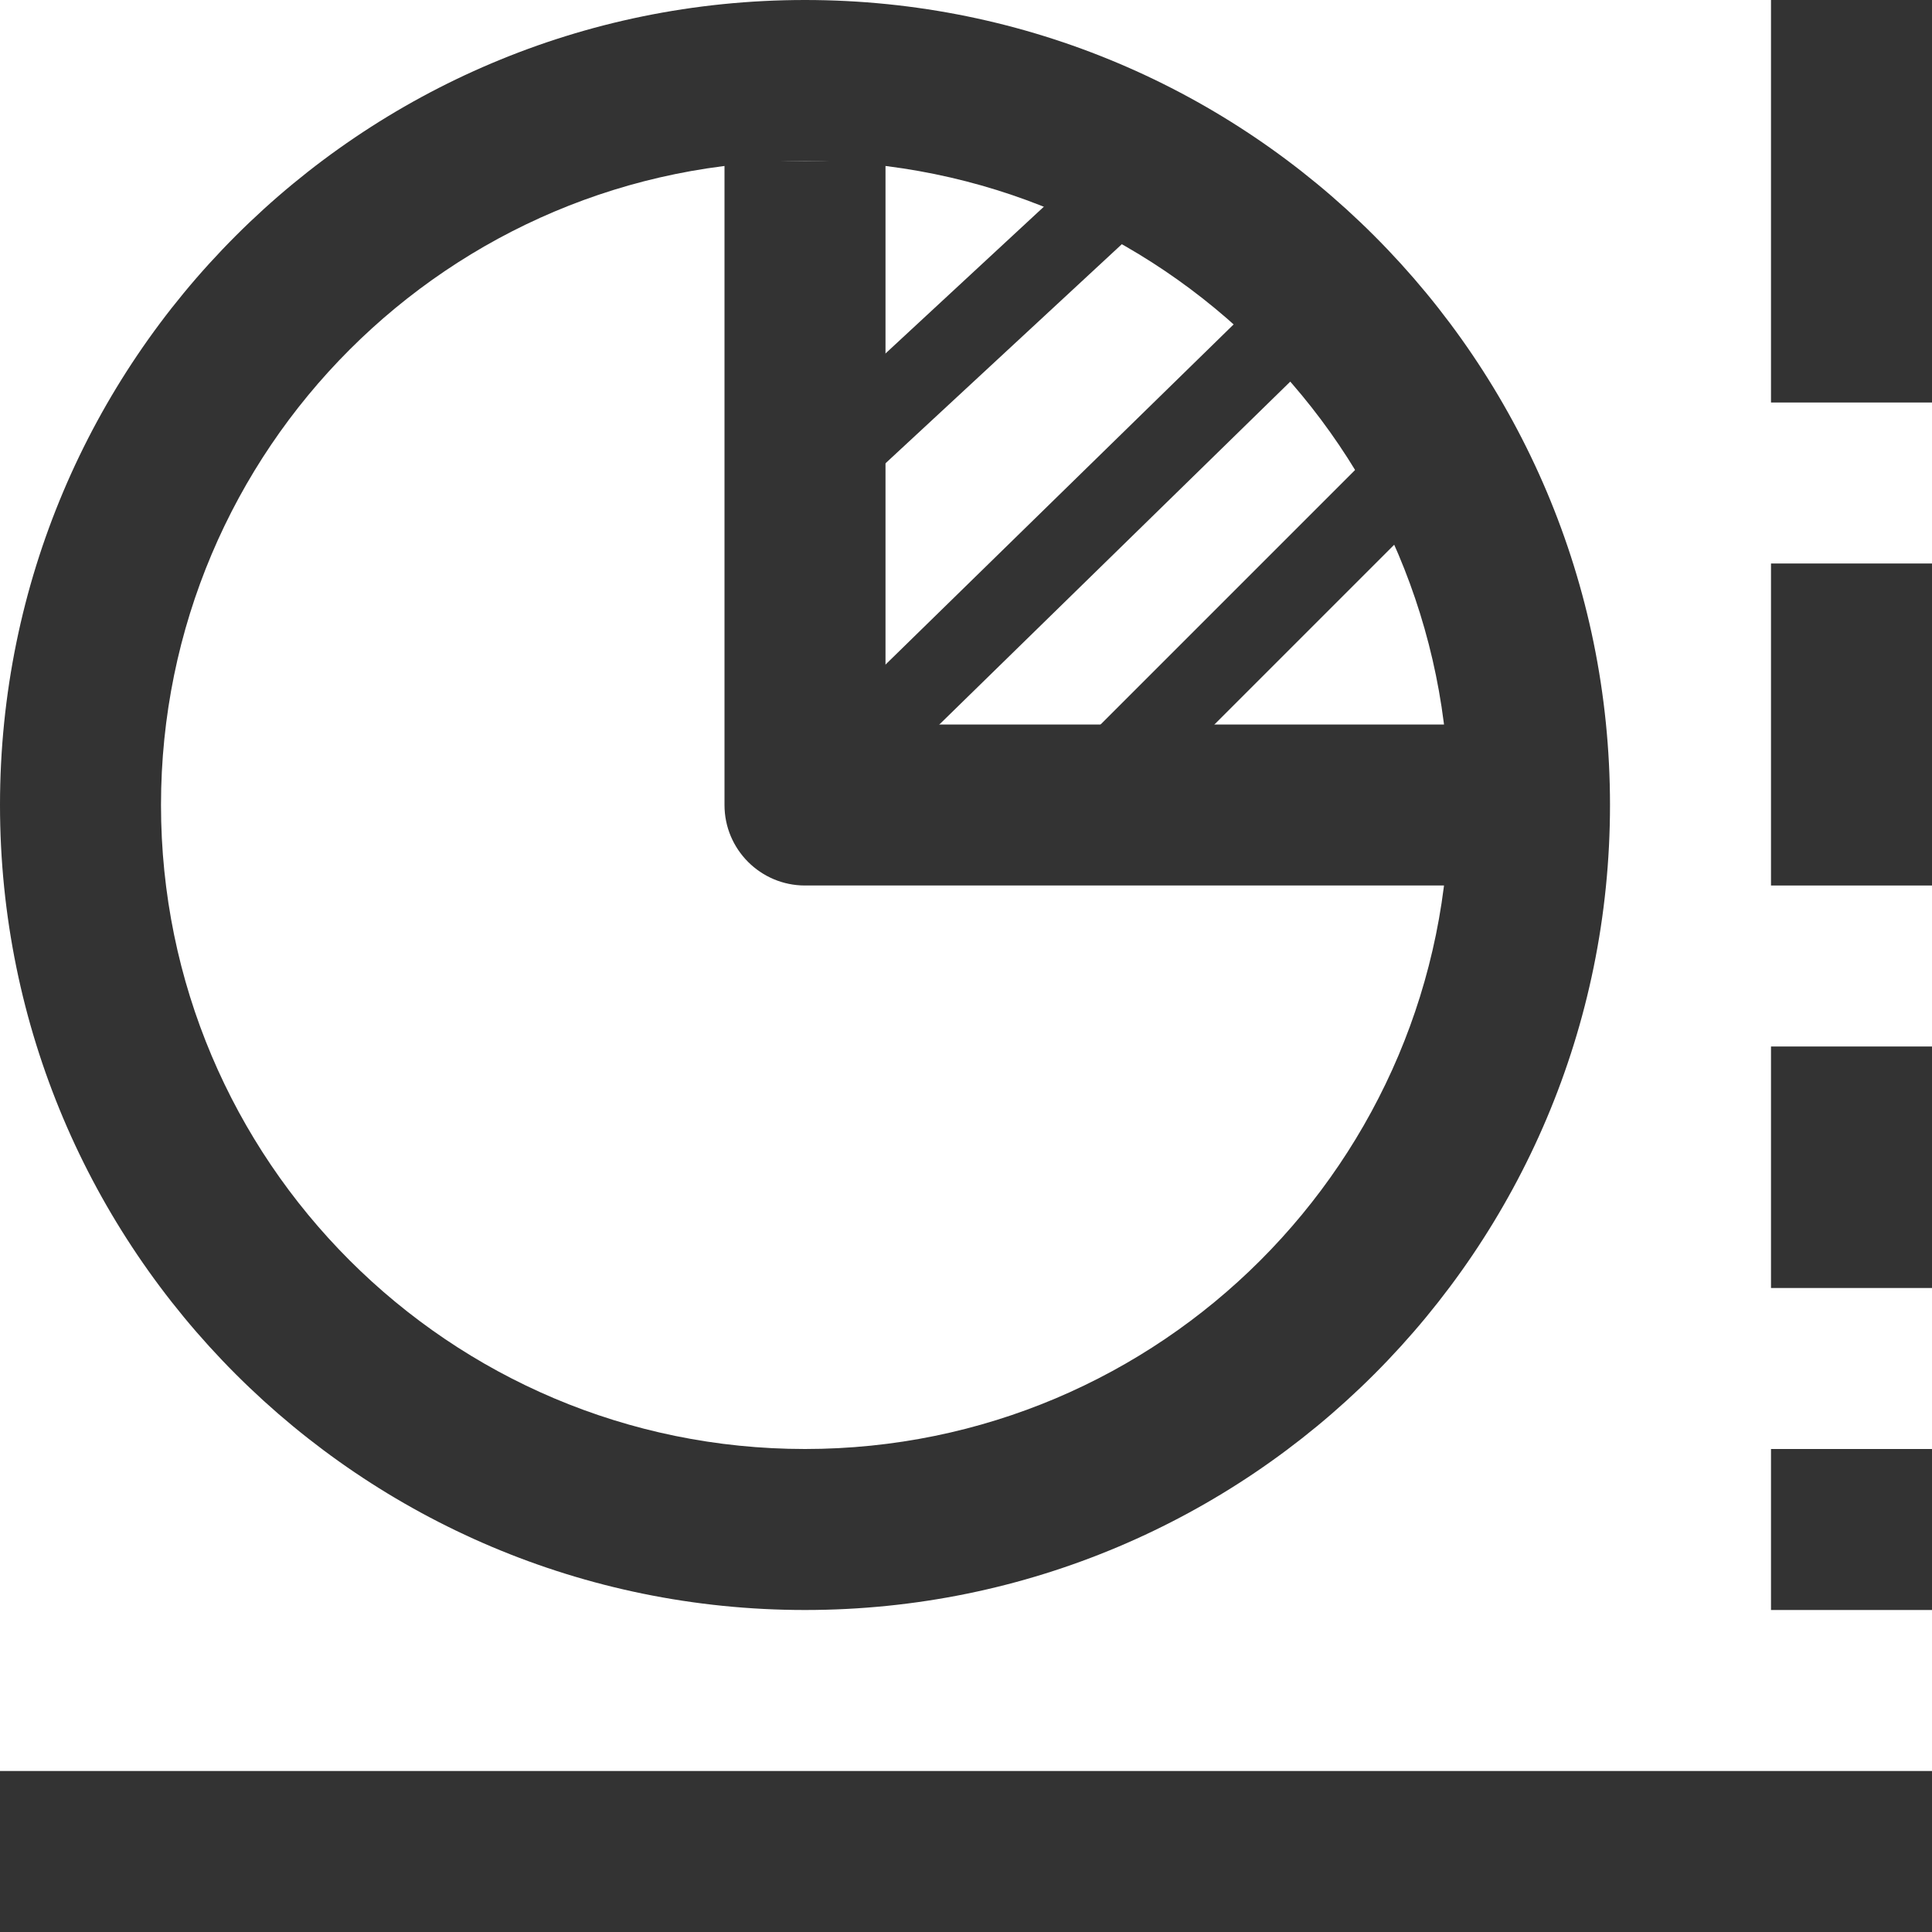 <?xml version="1.0" encoding="UTF-8"?>
<svg width="24px" height="24px" viewBox="0 0 24 24" version="1.1" xmlns="http://www.w3.org/2000/svg" xmlns:xlink="http://www.w3.org/1999/xlink">
    <!-- Generator: sketchtool 56.3 (101010) - https://sketch.com -->
    <title>1BA61892-9D71-483C-B34F-3DAF80764218</title>
    <desc>Created with sketchtool.</desc>
    <g id="Style-guide" stroke="none" stroke-width="1" fill="none" fill-rule="evenodd">
        <g id="Iconografia" transform="translate(-1040, -860)" fill="#333333">
            <g id="ICO-/-24-/-infografica" transform="translate(1039, 860)">
                <g id="infografica" transform="translate(0.315, 0)">
                    <path d="M10.685,20 C16.208,20 20.685,15.523 20.685,10 C20.685,4.477 16.208,0 10.685,0 C5.162,0 0.685,4.477 0.685,10 C0.685,15.523 5.162,20 10.685,20 Z M10.685,18 C6.267,18 2.685,14.418 2.685,10 C2.685,5.582 6.267,2 10.685,2 C15.103,2 18.685,5.582 18.685,10 C18.685,14.418 15.103,18 10.685,18 Z" id="Oval" fill-rule="nonzero"></path>
                    <path d="M11.685,9 L11.685,2 L9.685,2 L9.685,10 C9.685,10.552 10.133,11 10.685,11 L18.685,11 L18.685,9 L11.685,9 Z" id="Path-13" fill-rule="nonzero"></path>
                    <polygon id="Path-9-Copy-2" fill-rule="nonzero" points="11.035 10.289 17.035 4.426 16.336 3.711 10.336 9.574"></polygon>
                    <polygon id="Path-9-Copy-4" fill-rule="nonzero" points="11.025 6.367 15.275 2.427 14.595 1.694 10.345 5.633"></polygon>
                    <polygon id="Path-9-Copy-5" fill-rule="nonzero" points="14.789 9.982 19.289 5.482 18.582 4.775 14.082 9.275"></polygon>
                    <rect id="Rectangle-Copy-4" x="22.685" y="7" width="2" height="4"></rect>
                    <rect id="Rectangle-Copy-6" x="22.685" y="0" width="2" height="5"></rect>
                    <rect id="Rectangle-Copy-9" x="22.685" y="18" width="2" height="2"></rect>
                    <rect id="Rectangle-Copy-10" x="22.685" y="13" width="2" height="3"></rect>
                    <rect id="Rectangle" x="0.685" y="22" width="24" height="2"></rect>
                </g>
            </g>
        </g>
    </g>
</svg>